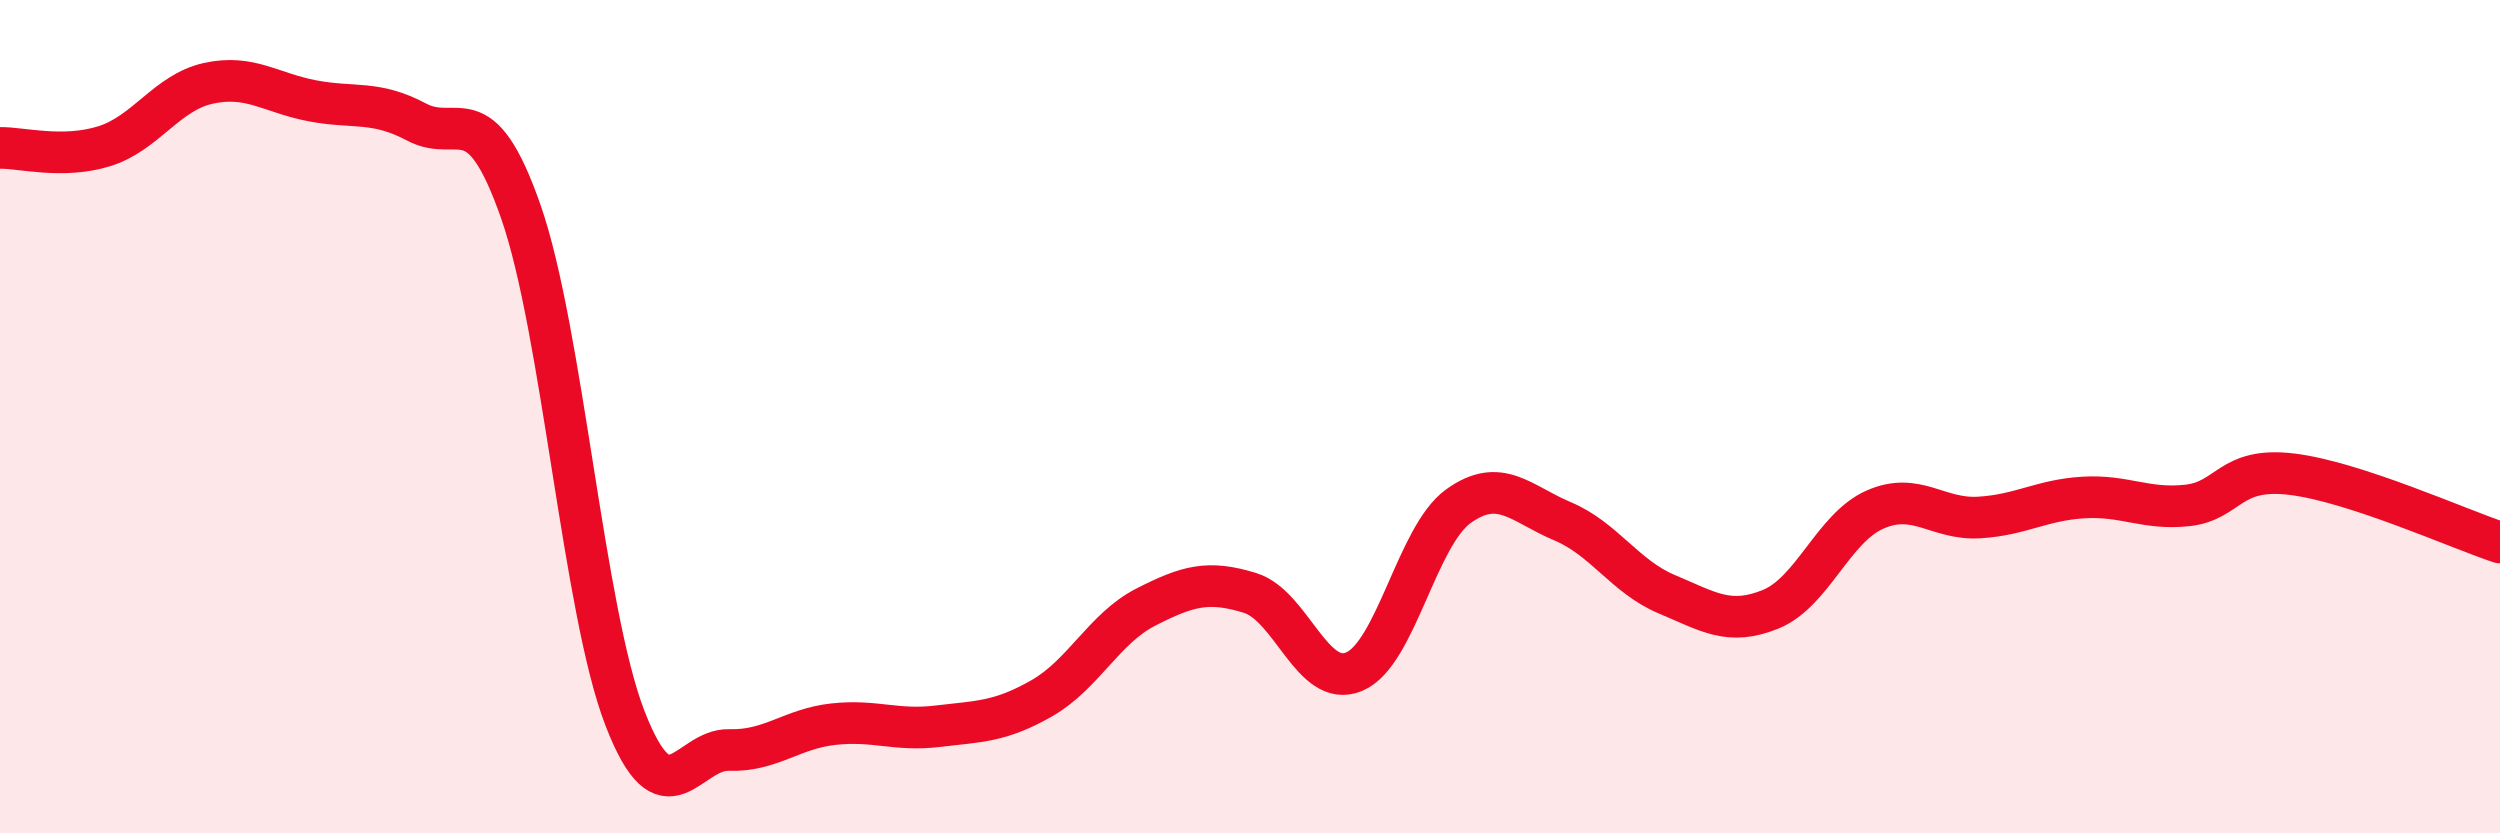
    <svg width="60" height="20" viewBox="0 0 60 20" xmlns="http://www.w3.org/2000/svg">
      <path
        d="M 0,3.55 C 0.5,3.54 1.5,3.82 2.5,3.51 C 3.5,3.2 4,2.22 5,2 C 6,1.78 6.5,2.23 7.5,2.42 C 8.5,2.61 9,2.4 10,2.93 C 11,3.46 11.5,2.22 12.5,5.08 C 13.5,7.94 14,14.66 15,17.24 C 16,19.82 16.5,17.97 17.5,18 C 18.5,18.03 19,17.49 20,17.38 C 21,17.27 21.5,17.55 22.5,17.43 C 23.5,17.31 24,17.33 25,16.76 C 26,16.19 26.5,15.08 27.5,14.57 C 28.5,14.06 29,13.92 30,14.23 C 31,14.54 31.5,16.54 32.5,16.12 C 33.5,15.7 34,12.87 35,12.15 C 36,11.43 36.5,12.09 37.5,12.51 C 38.5,12.93 39,13.84 40,14.26 C 41,14.68 41.5,15.03 42.5,14.62 C 43.5,14.21 44,12.67 45,12.23 C 46,11.79 46.5,12.48 47.5,12.42 C 48.5,12.36 49,12 50,11.94 C 51,11.88 51.5,12.24 52.5,12.13 C 53.5,12.02 53.5,11.2 55,11.38 C 56.5,11.56 59,12.69 60,13.02L60 20L0 20Z"
        fill="#EB0A25"
        opacity="0.1"
        stroke-linecap="round"
        stroke-linejoin="round"
      />
      <path
        d="M 0,3.55 C 0.5,3.54 1.5,3.82 2.5,3.51 C 3.5,3.2 4,2.22 5,2 C 6,1.78 6.5,2.23 7.5,2.42 C 8.5,2.61 9,2.4 10,2.93 C 11,3.46 11.5,2.22 12.5,5.08 C 13.5,7.94 14,14.66 15,17.24 C 16,19.82 16.5,17.97 17.5,18 C 18.5,18.03 19,17.49 20,17.38 C 21,17.27 21.5,17.55 22.5,17.43 C 23.5,17.31 24,17.33 25,16.76 C 26,16.19 26.5,15.08 27.5,14.57 C 28.5,14.06 29,13.92 30,14.23 C 31,14.54 31.5,16.54 32.5,16.12 C 33.5,15.7 34,12.87 35,12.15 C 36,11.43 36.5,12.09 37.5,12.51 C 38.5,12.93 39,13.84 40,14.26 C 41,14.68 41.5,15.03 42.5,14.62 C 43.5,14.21 44,12.67 45,12.23 C 46,11.79 46.5,12.48 47.5,12.42 C 48.5,12.36 49,12 50,11.94 C 51,11.88 51.5,12.24 52.5,12.13 C 53.5,12.02 53.5,11.2 55,11.38 C 56.5,11.56 59,12.69 60,13.02"
        stroke="#EB0A25"
        stroke-width="1"
        fill="none"
        stroke-linecap="round"
        stroke-linejoin="round"
      />
    </svg>
  